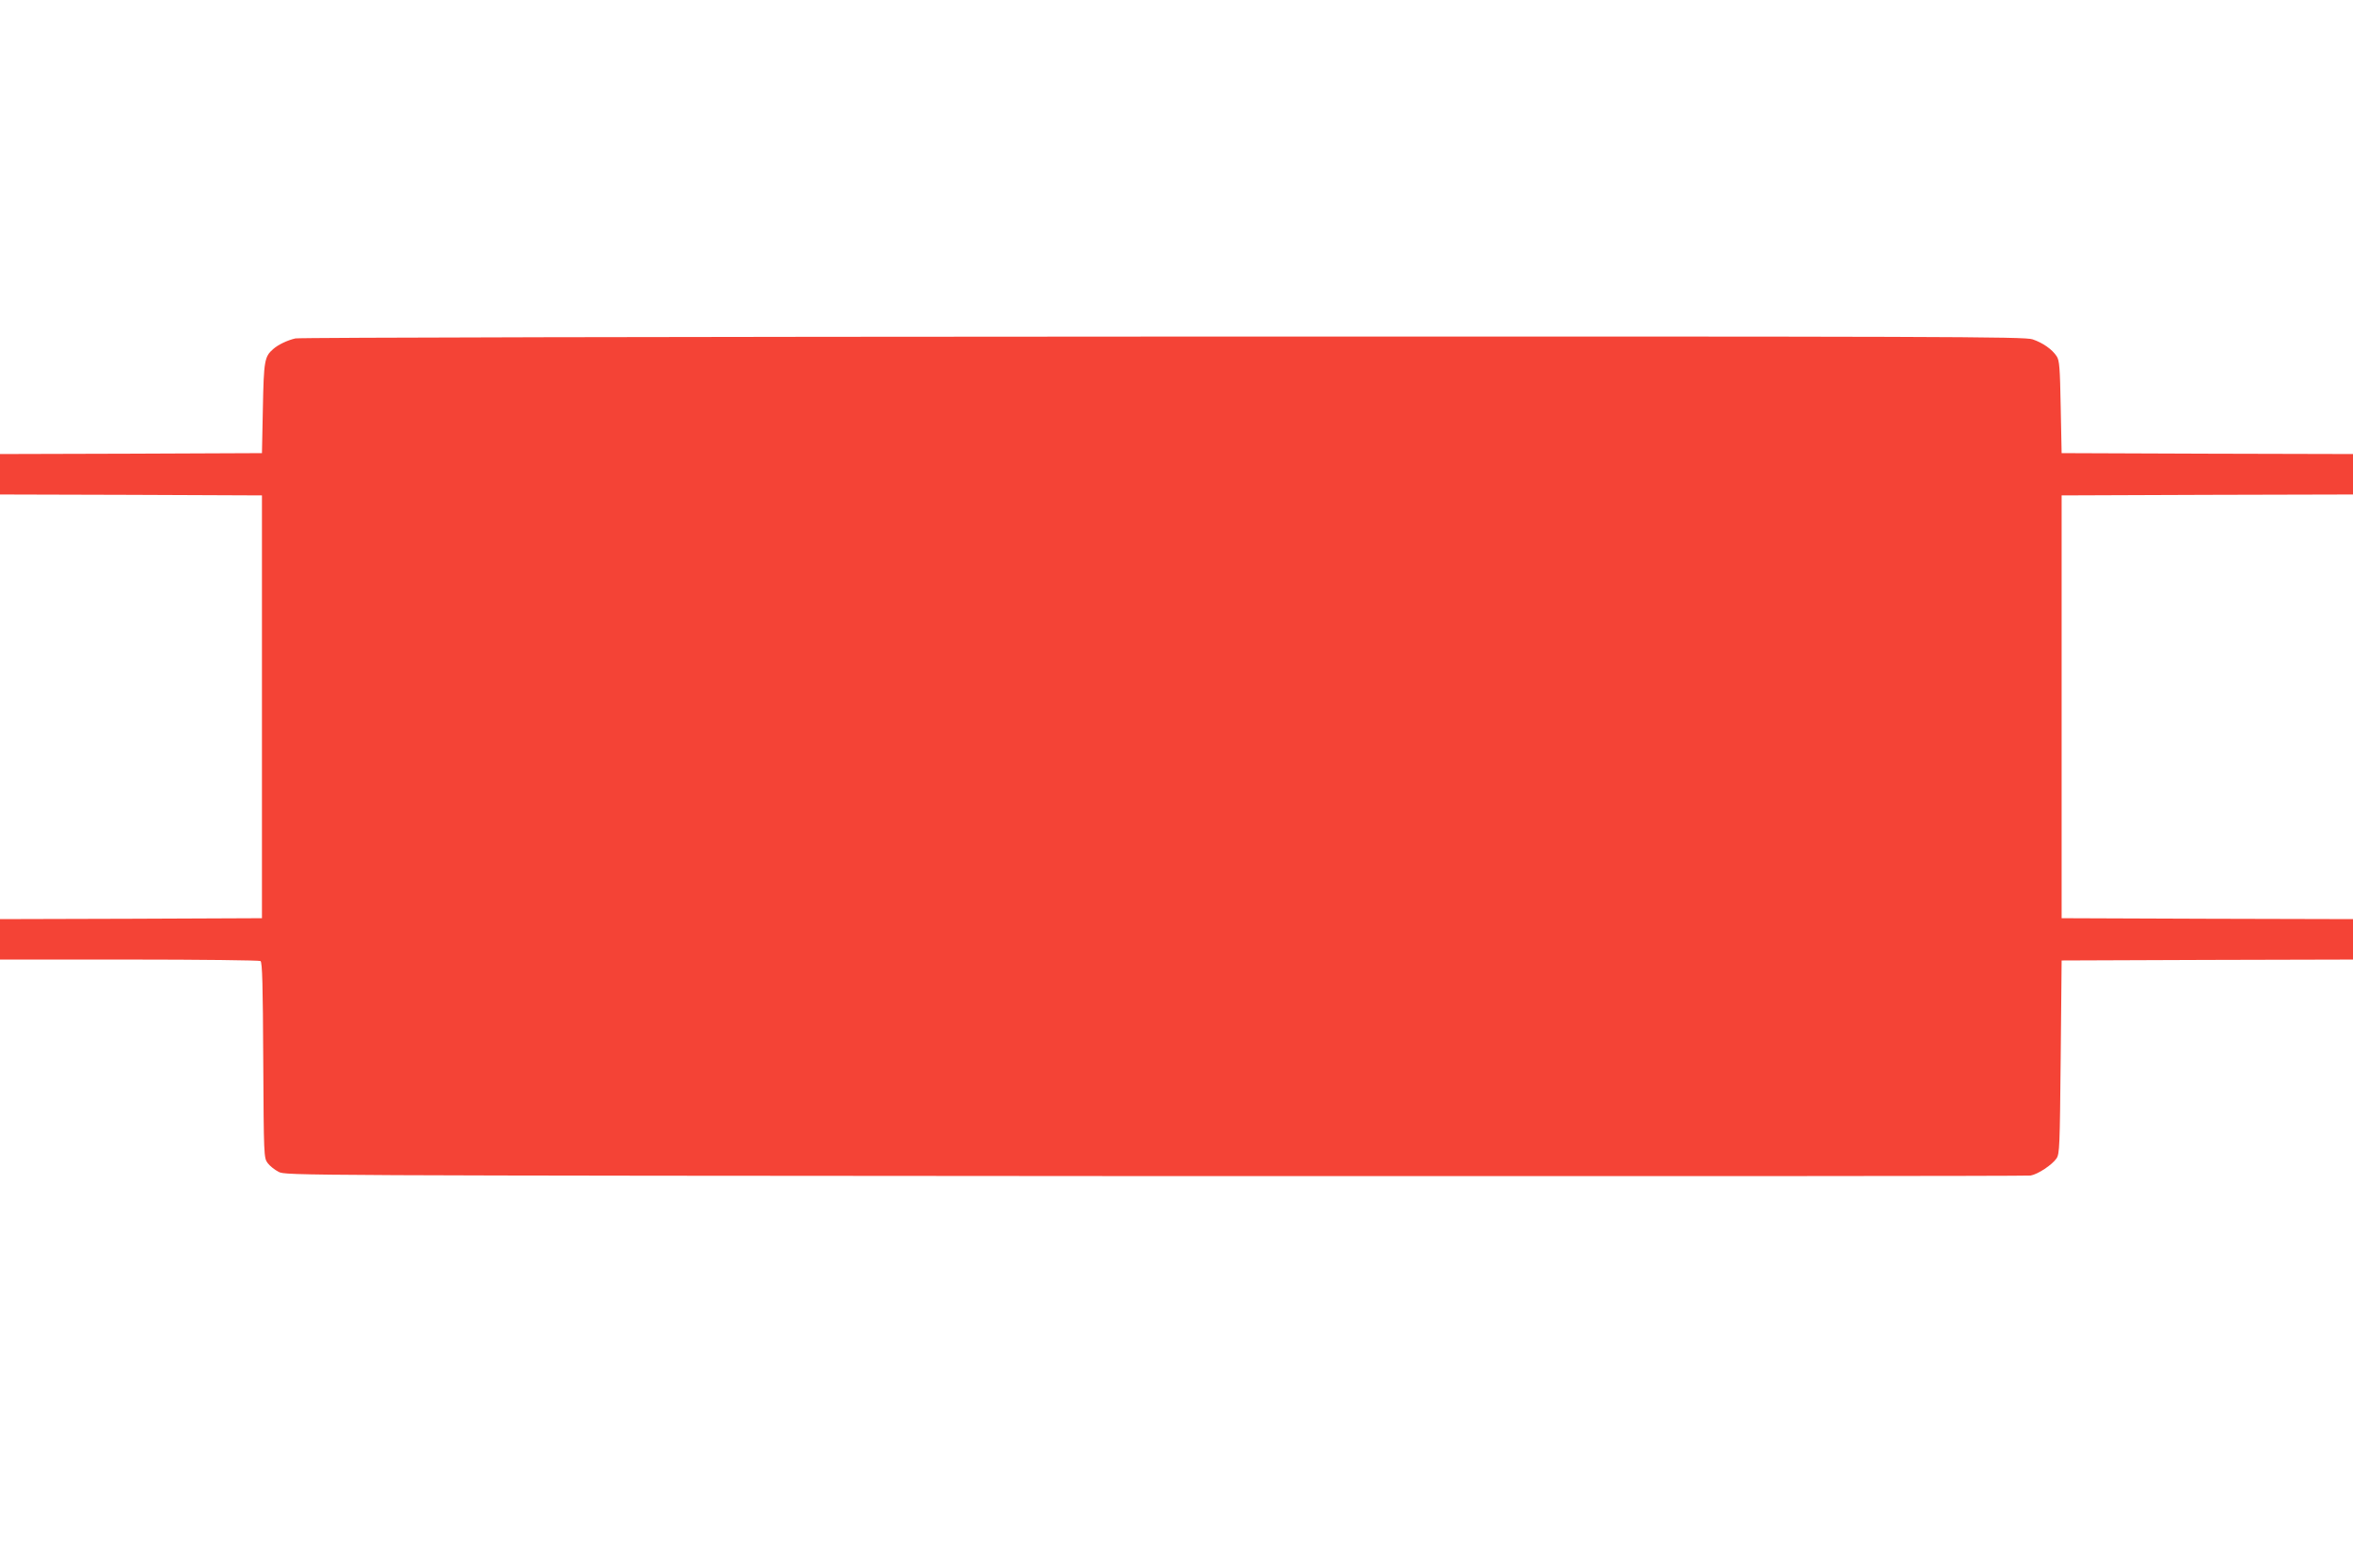 <?xml version="1.0" standalone="no"?>
<!DOCTYPE svg PUBLIC "-//W3C//DTD SVG 20010904//EN"
 "http://www.w3.org/TR/2001/REC-SVG-20010904/DTD/svg10.dtd">
<svg version="1.0" xmlns="http://www.w3.org/2000/svg"
 width="1280pt" height="853pt" viewBox="0 0 1280 853"
 preserveAspectRatio="xMidYMid meet">
<g transform="translate(0,853) scale(0.1,-0.1)"
fill="#f44336" stroke="none">
<path d="M1607 6689 c-44 -10 -94 -34 -121 -58 -47 -41 -51 -63 -56 -321 l-5
-245 -713 -3 -712 -2 0 -110 0 -110 713 -2 712 -3 0 -1150 0 -1150 -712 -3
-713 -2 0 -110 0 -110 703 0 c386 0 708 -4 714 -8 10 -6 13 -134 15 -539 3
-519 3 -532 24 -560 11 -15 38 -37 60 -48 39 -20 62 -20 4769 -23 2602 -1
4744 0 4761 3 40 7 117 58 141 93 17 25 18 63 23 552 l5 525 793 3 792 2 0
110 0 110 -792 2 -793 3 0 1150 0 1150 793 3 792 2 0 110 0 110 -792 2 -793 3
-5 250 c-4 216 -7 255 -22 277 -25 38 -75 73 -131 92 -43 15 -459 16 -4730 15
-2699 -1 -4698 -5 -4720 -10z"/>
</g>
</svg>
